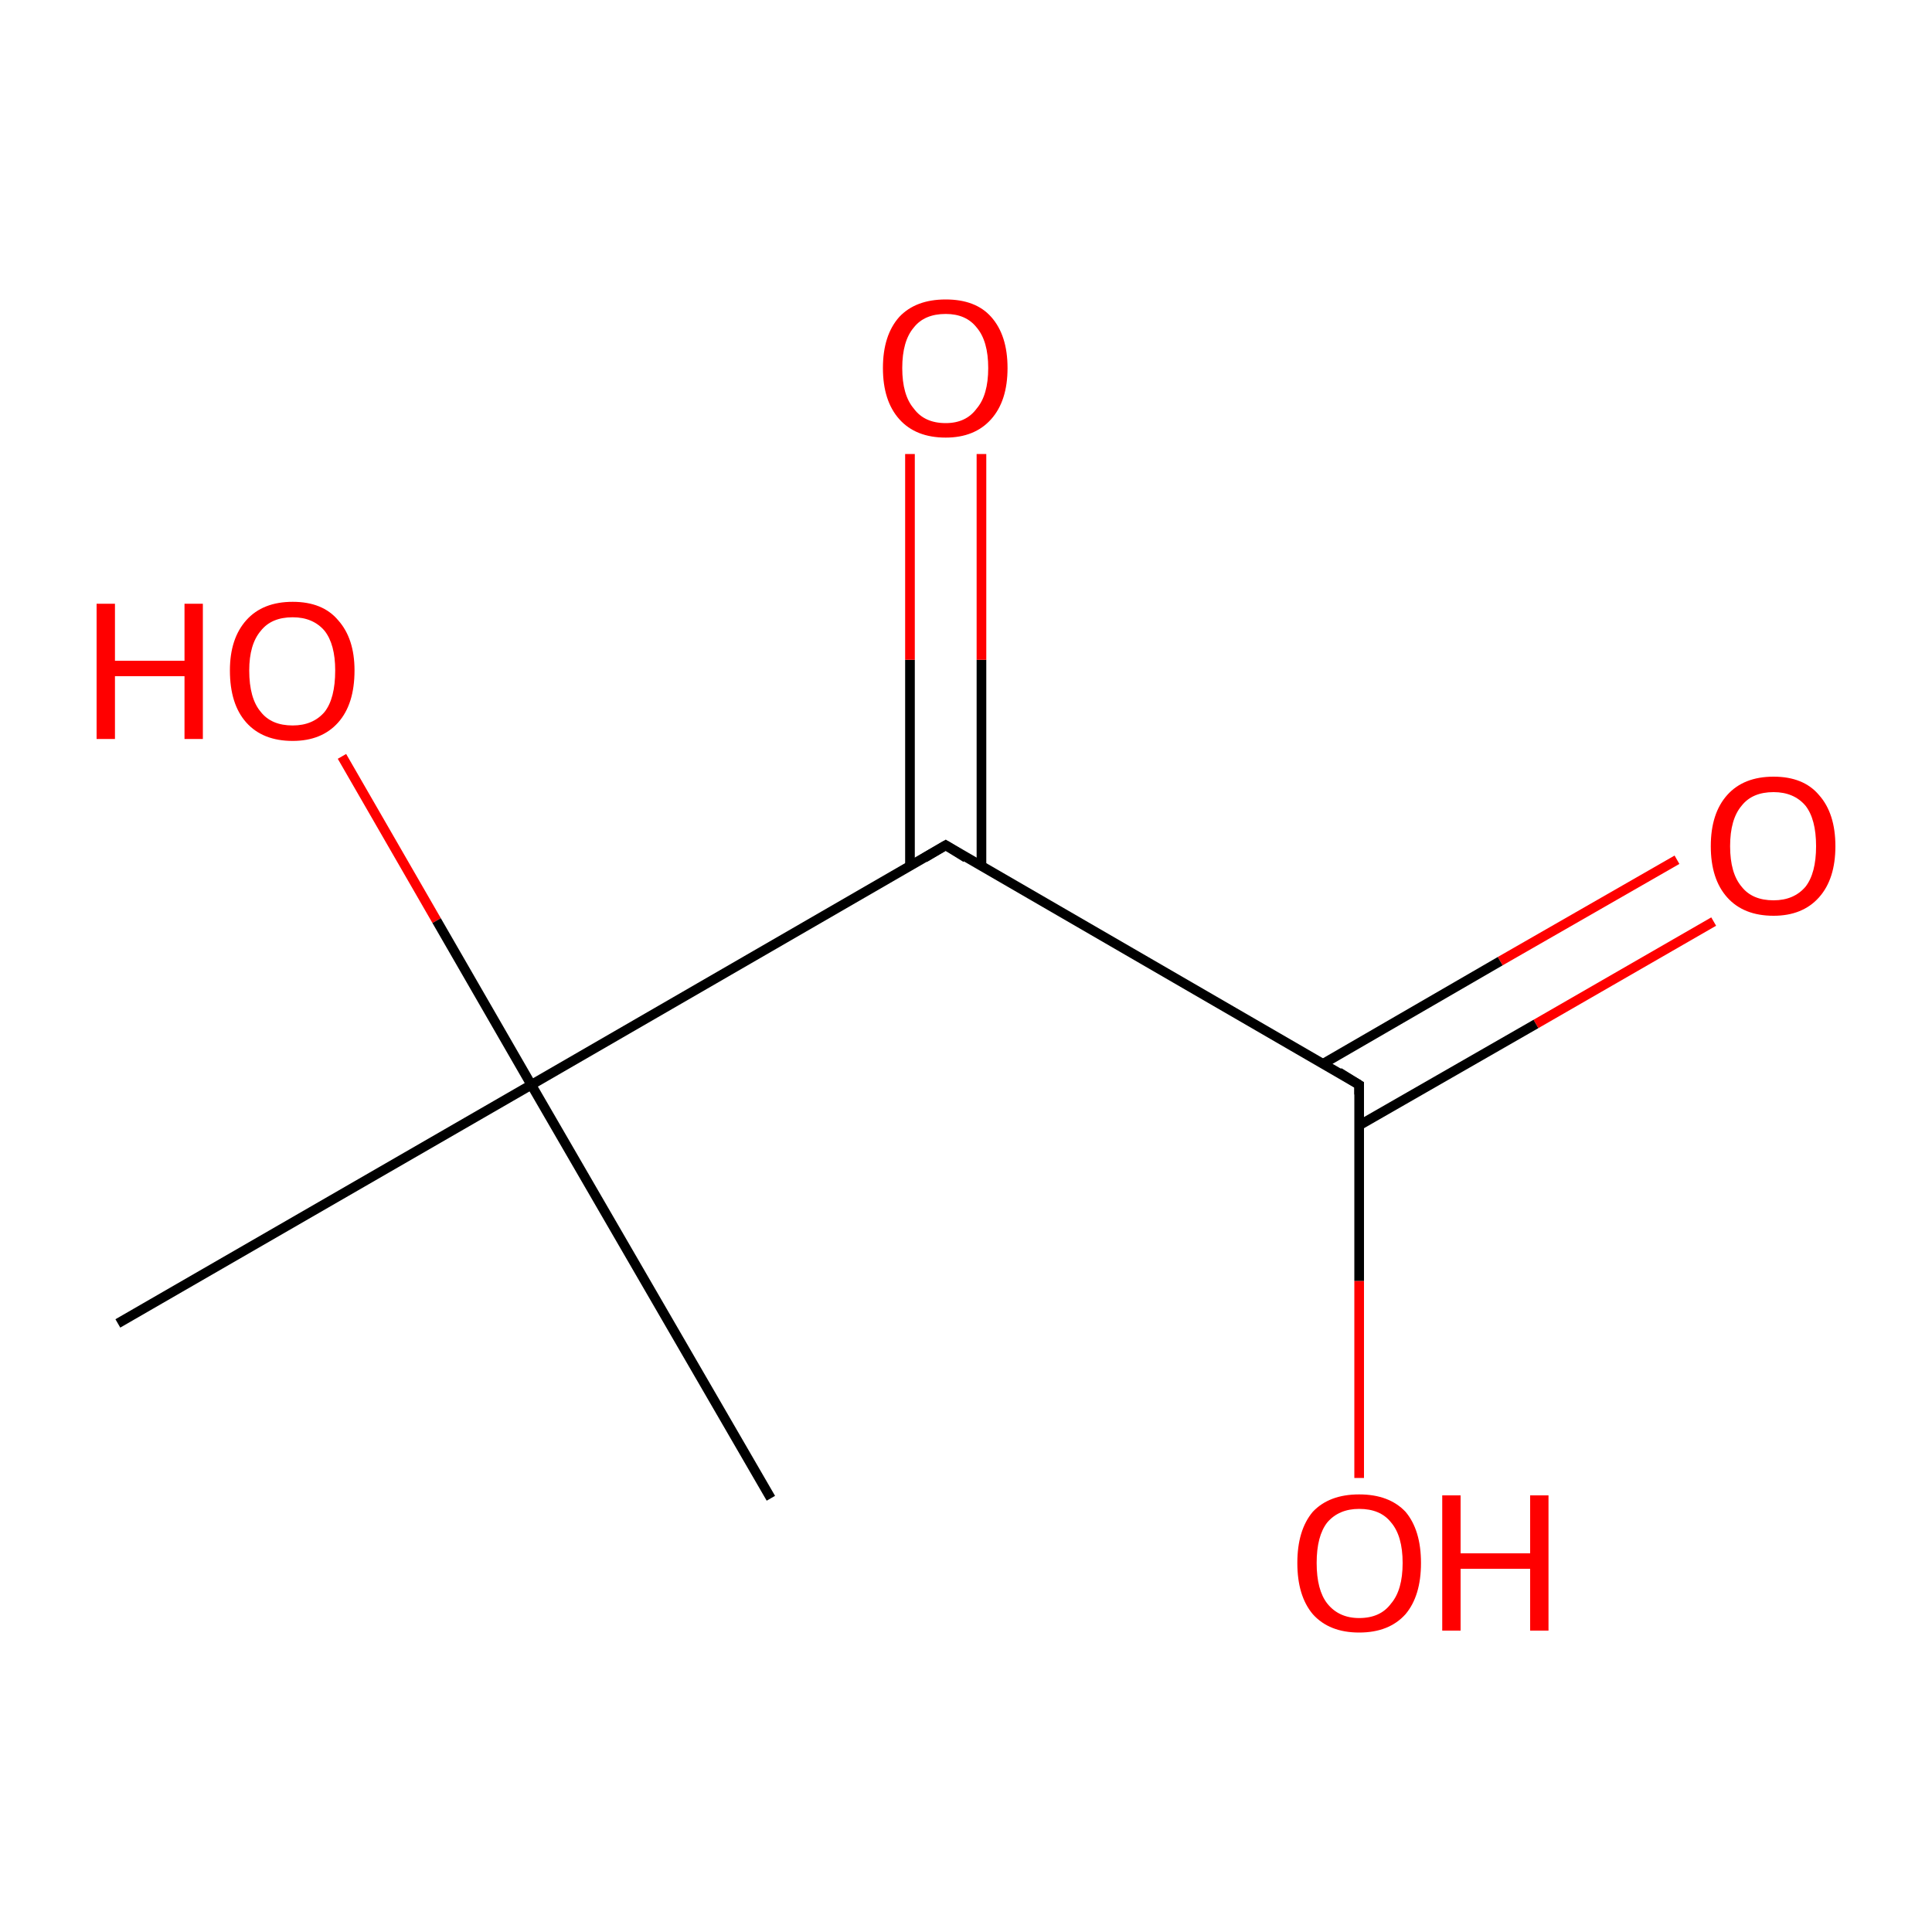 <?xml version='1.0' encoding='iso-8859-1'?>
<svg version='1.1' baseProfile='full'
              xmlns='http://www.w3.org/2000/svg'
                      xmlns:rdkit='http://www.rdkit.org/xml'
                      xmlns:xlink='http://www.w3.org/1999/xlink'
                  xml:space='preserve'
width='200px' height='200px' viewBox='0 0 200 200'>
<!-- END OF HEADER -->
<rect style='opacity:1.0;fill:#FFFFFF;stroke:none' width='200.0' height='200.0' x='0.0' y='0.0'> </rect>
<path class='bond-0 atom-8 atom-0' d='M 177.4,95.4 L 159.0,106.0' style='fill:none;fill-rule:evenodd;stroke:#FF0000;stroke-width:1.0px;stroke-linecap:butt;stroke-linejoin:miter;stroke-opacity:1' />
<path class='bond-0 atom-8 atom-0' d='M 159.0,106.0 L 140.7,116.5' style='fill:none;fill-rule:evenodd;stroke:#000000;stroke-width:1.0px;stroke-linecap:butt;stroke-linejoin:miter;stroke-opacity:1' />
<path class='bond-0 atom-8 atom-0' d='M 173.6,89.0 L 155.3,99.5' style='fill:none;fill-rule:evenodd;stroke:#FF0000;stroke-width:1.0px;stroke-linecap:butt;stroke-linejoin:miter;stroke-opacity:1' />
<path class='bond-0 atom-8 atom-0' d='M 155.3,99.5 L 137.0,110.1' style='fill:none;fill-rule:evenodd;stroke:#000000;stroke-width:1.0px;stroke-linecap:butt;stroke-linejoin:miter;stroke-opacity:1' />
<path class='bond-1 atom-5 atom-0' d='M 140.7,153.0 L 140.7,132.6' style='fill:none;fill-rule:evenodd;stroke:#FF0000;stroke-width:1.0px;stroke-linecap:butt;stroke-linejoin:miter;stroke-opacity:1' />
<path class='bond-1 atom-5 atom-0' d='M 140.7,132.6 L 140.7,112.3' style='fill:none;fill-rule:evenodd;stroke:#000000;stroke-width:1.0px;stroke-linecap:butt;stroke-linejoin:miter;stroke-opacity:1' />
<path class='bond-2 atom-0 atom-1' d='M 140.7,112.3 L 97.9,87.5' style='fill:none;fill-rule:evenodd;stroke:#000000;stroke-width:1.0px;stroke-linecap:butt;stroke-linejoin:miter;stroke-opacity:1' />
<path class='bond-3 atom-1 atom-7' d='M 101.6,89.7 L 101.6,68.3' style='fill:none;fill-rule:evenodd;stroke:#000000;stroke-width:1.0px;stroke-linecap:butt;stroke-linejoin:miter;stroke-opacity:1' />
<path class='bond-3 atom-1 atom-7' d='M 101.6,68.3 L 101.6,47.0' style='fill:none;fill-rule:evenodd;stroke:#FF0000;stroke-width:1.0px;stroke-linecap:butt;stroke-linejoin:miter;stroke-opacity:1' />
<path class='bond-3 atom-1 atom-7' d='M 94.2,89.7 L 94.2,68.3' style='fill:none;fill-rule:evenodd;stroke:#000000;stroke-width:1.0px;stroke-linecap:butt;stroke-linejoin:miter;stroke-opacity:1' />
<path class='bond-3 atom-1 atom-7' d='M 94.2,68.3 L 94.2,47.0' style='fill:none;fill-rule:evenodd;stroke:#FF0000;stroke-width:1.0px;stroke-linecap:butt;stroke-linejoin:miter;stroke-opacity:1' />
<path class='bond-4 atom-1 atom-2' d='M 97.9,87.5 L 55.0,112.3' style='fill:none;fill-rule:evenodd;stroke:#000000;stroke-width:1.0px;stroke-linecap:butt;stroke-linejoin:miter;stroke-opacity:1' />
<path class='bond-5 atom-6 atom-2' d='M 35.4,78.3 L 45.2,95.3' style='fill:none;fill-rule:evenodd;stroke:#FF0000;stroke-width:1.0px;stroke-linecap:butt;stroke-linejoin:miter;stroke-opacity:1' />
<path class='bond-5 atom-6 atom-2' d='M 45.2,95.3 L 55.0,112.3' style='fill:none;fill-rule:evenodd;stroke:#000000;stroke-width:1.0px;stroke-linecap:butt;stroke-linejoin:miter;stroke-opacity:1' />
<path class='bond-6 atom-2 atom-4' d='M 55.0,112.3 L 79.8,155.1' style='fill:none;fill-rule:evenodd;stroke:#000000;stroke-width:1.0px;stroke-linecap:butt;stroke-linejoin:miter;stroke-opacity:1' />
<path class='bond-7 atom-2 atom-3' d='M 55.0,112.3 L 12.2,137.0' style='fill:none;fill-rule:evenodd;stroke:#000000;stroke-width:1.0px;stroke-linecap:butt;stroke-linejoin:miter;stroke-opacity:1' />
<path d='M 140.7,113.3 L 140.7,112.3 L 138.6,111.0' style='fill:none;stroke:#000000;stroke-width:1.0px;stroke-linecap:butt;stroke-linejoin:miter;stroke-opacity:1;' />
<path d='M 100.0,88.8 L 97.9,87.5 L 95.7,88.8' style='fill:none;stroke:#000000;stroke-width:1.0px;stroke-linecap:butt;stroke-linejoin:miter;stroke-opacity:1;' />
<path class='atom-5' d='M 134.3 161.8
Q 134.3 158.4, 135.9 156.5
Q 137.6 154.7, 140.7 154.7
Q 143.8 154.7, 145.5 156.5
Q 147.1 158.4, 147.1 161.8
Q 147.1 165.2, 145.5 167.1
Q 143.8 169.0, 140.7 169.0
Q 137.6 169.0, 135.9 167.1
Q 134.3 165.2, 134.3 161.8
M 140.7 167.5
Q 142.9 167.5, 144.0 166.0
Q 145.2 164.6, 145.2 161.8
Q 145.2 159.0, 144.0 157.6
Q 142.9 156.2, 140.7 156.2
Q 138.6 156.2, 137.4 157.6
Q 136.3 159.0, 136.3 161.8
Q 136.3 164.6, 137.4 166.0
Q 138.6 167.5, 140.7 167.5
' fill='#FF0000'/>
<path class='atom-5' d='M 149.3 154.8
L 151.2 154.8
L 151.2 160.8
L 158.4 160.8
L 158.4 154.8
L 160.3 154.8
L 160.3 168.8
L 158.4 168.8
L 158.4 162.4
L 151.2 162.4
L 151.2 168.8
L 149.3 168.8
L 149.3 154.8
' fill='#FF0000'/>
<path class='atom-6' d='M 10.0 62.5
L 11.9 62.5
L 11.9 68.4
L 19.1 68.4
L 19.1 62.5
L 21.0 62.5
L 21.0 76.5
L 19.1 76.5
L 19.1 70.0
L 11.9 70.0
L 11.9 76.5
L 10.0 76.5
L 10.0 62.5
' fill='#FF0000'/>
<path class='atom-6' d='M 23.8 69.4
Q 23.8 66.1, 25.5 64.2
Q 27.2 62.3, 30.3 62.3
Q 33.4 62.3, 35.0 64.2
Q 36.7 66.1, 36.7 69.4
Q 36.7 72.9, 35.0 74.8
Q 33.3 76.7, 30.3 76.7
Q 27.2 76.7, 25.5 74.8
Q 23.8 72.9, 23.8 69.4
M 30.3 75.1
Q 32.4 75.1, 33.6 73.7
Q 34.7 72.3, 34.7 69.4
Q 34.7 66.7, 33.6 65.3
Q 32.4 63.9, 30.3 63.9
Q 28.1 63.9, 27.0 65.3
Q 25.8 66.7, 25.8 69.4
Q 25.8 72.3, 27.0 73.7
Q 28.1 75.1, 30.3 75.1
' fill='#FF0000'/>
<path class='atom-7' d='M 91.4 38.1
Q 91.4 34.7, 93.1 32.8
Q 94.8 31.0, 97.9 31.0
Q 101.0 31.0, 102.6 32.8
Q 104.3 34.7, 104.3 38.1
Q 104.3 41.5, 102.6 43.4
Q 100.9 45.3, 97.9 45.3
Q 94.8 45.3, 93.1 43.4
Q 91.4 41.5, 91.4 38.1
M 97.9 43.8
Q 100.0 43.8, 101.1 42.3
Q 102.3 40.9, 102.3 38.1
Q 102.3 35.3, 101.1 33.9
Q 100.0 32.5, 97.9 32.5
Q 95.7 32.5, 94.6 33.9
Q 93.4 35.3, 93.4 38.1
Q 93.4 40.9, 94.6 42.3
Q 95.7 43.8, 97.9 43.8
' fill='#FF0000'/>
<path class='atom-8' d='M 177.1 87.6
Q 177.1 84.2, 178.8 82.3
Q 180.5 80.4, 183.6 80.4
Q 186.7 80.4, 188.3 82.3
Q 190.0 84.2, 190.0 87.6
Q 190.0 91.0, 188.3 92.9
Q 186.6 94.8, 183.6 94.8
Q 180.5 94.8, 178.8 92.9
Q 177.1 91.0, 177.1 87.6
M 183.6 93.2
Q 185.7 93.2, 186.9 91.8
Q 188.0 90.4, 188.0 87.6
Q 188.0 84.8, 186.9 83.4
Q 185.7 82.0, 183.6 82.0
Q 181.4 82.0, 180.3 83.4
Q 179.1 84.8, 179.1 87.6
Q 179.1 90.4, 180.3 91.8
Q 181.4 93.2, 183.6 93.2
' fill='#FF0000'/>
</svg>
